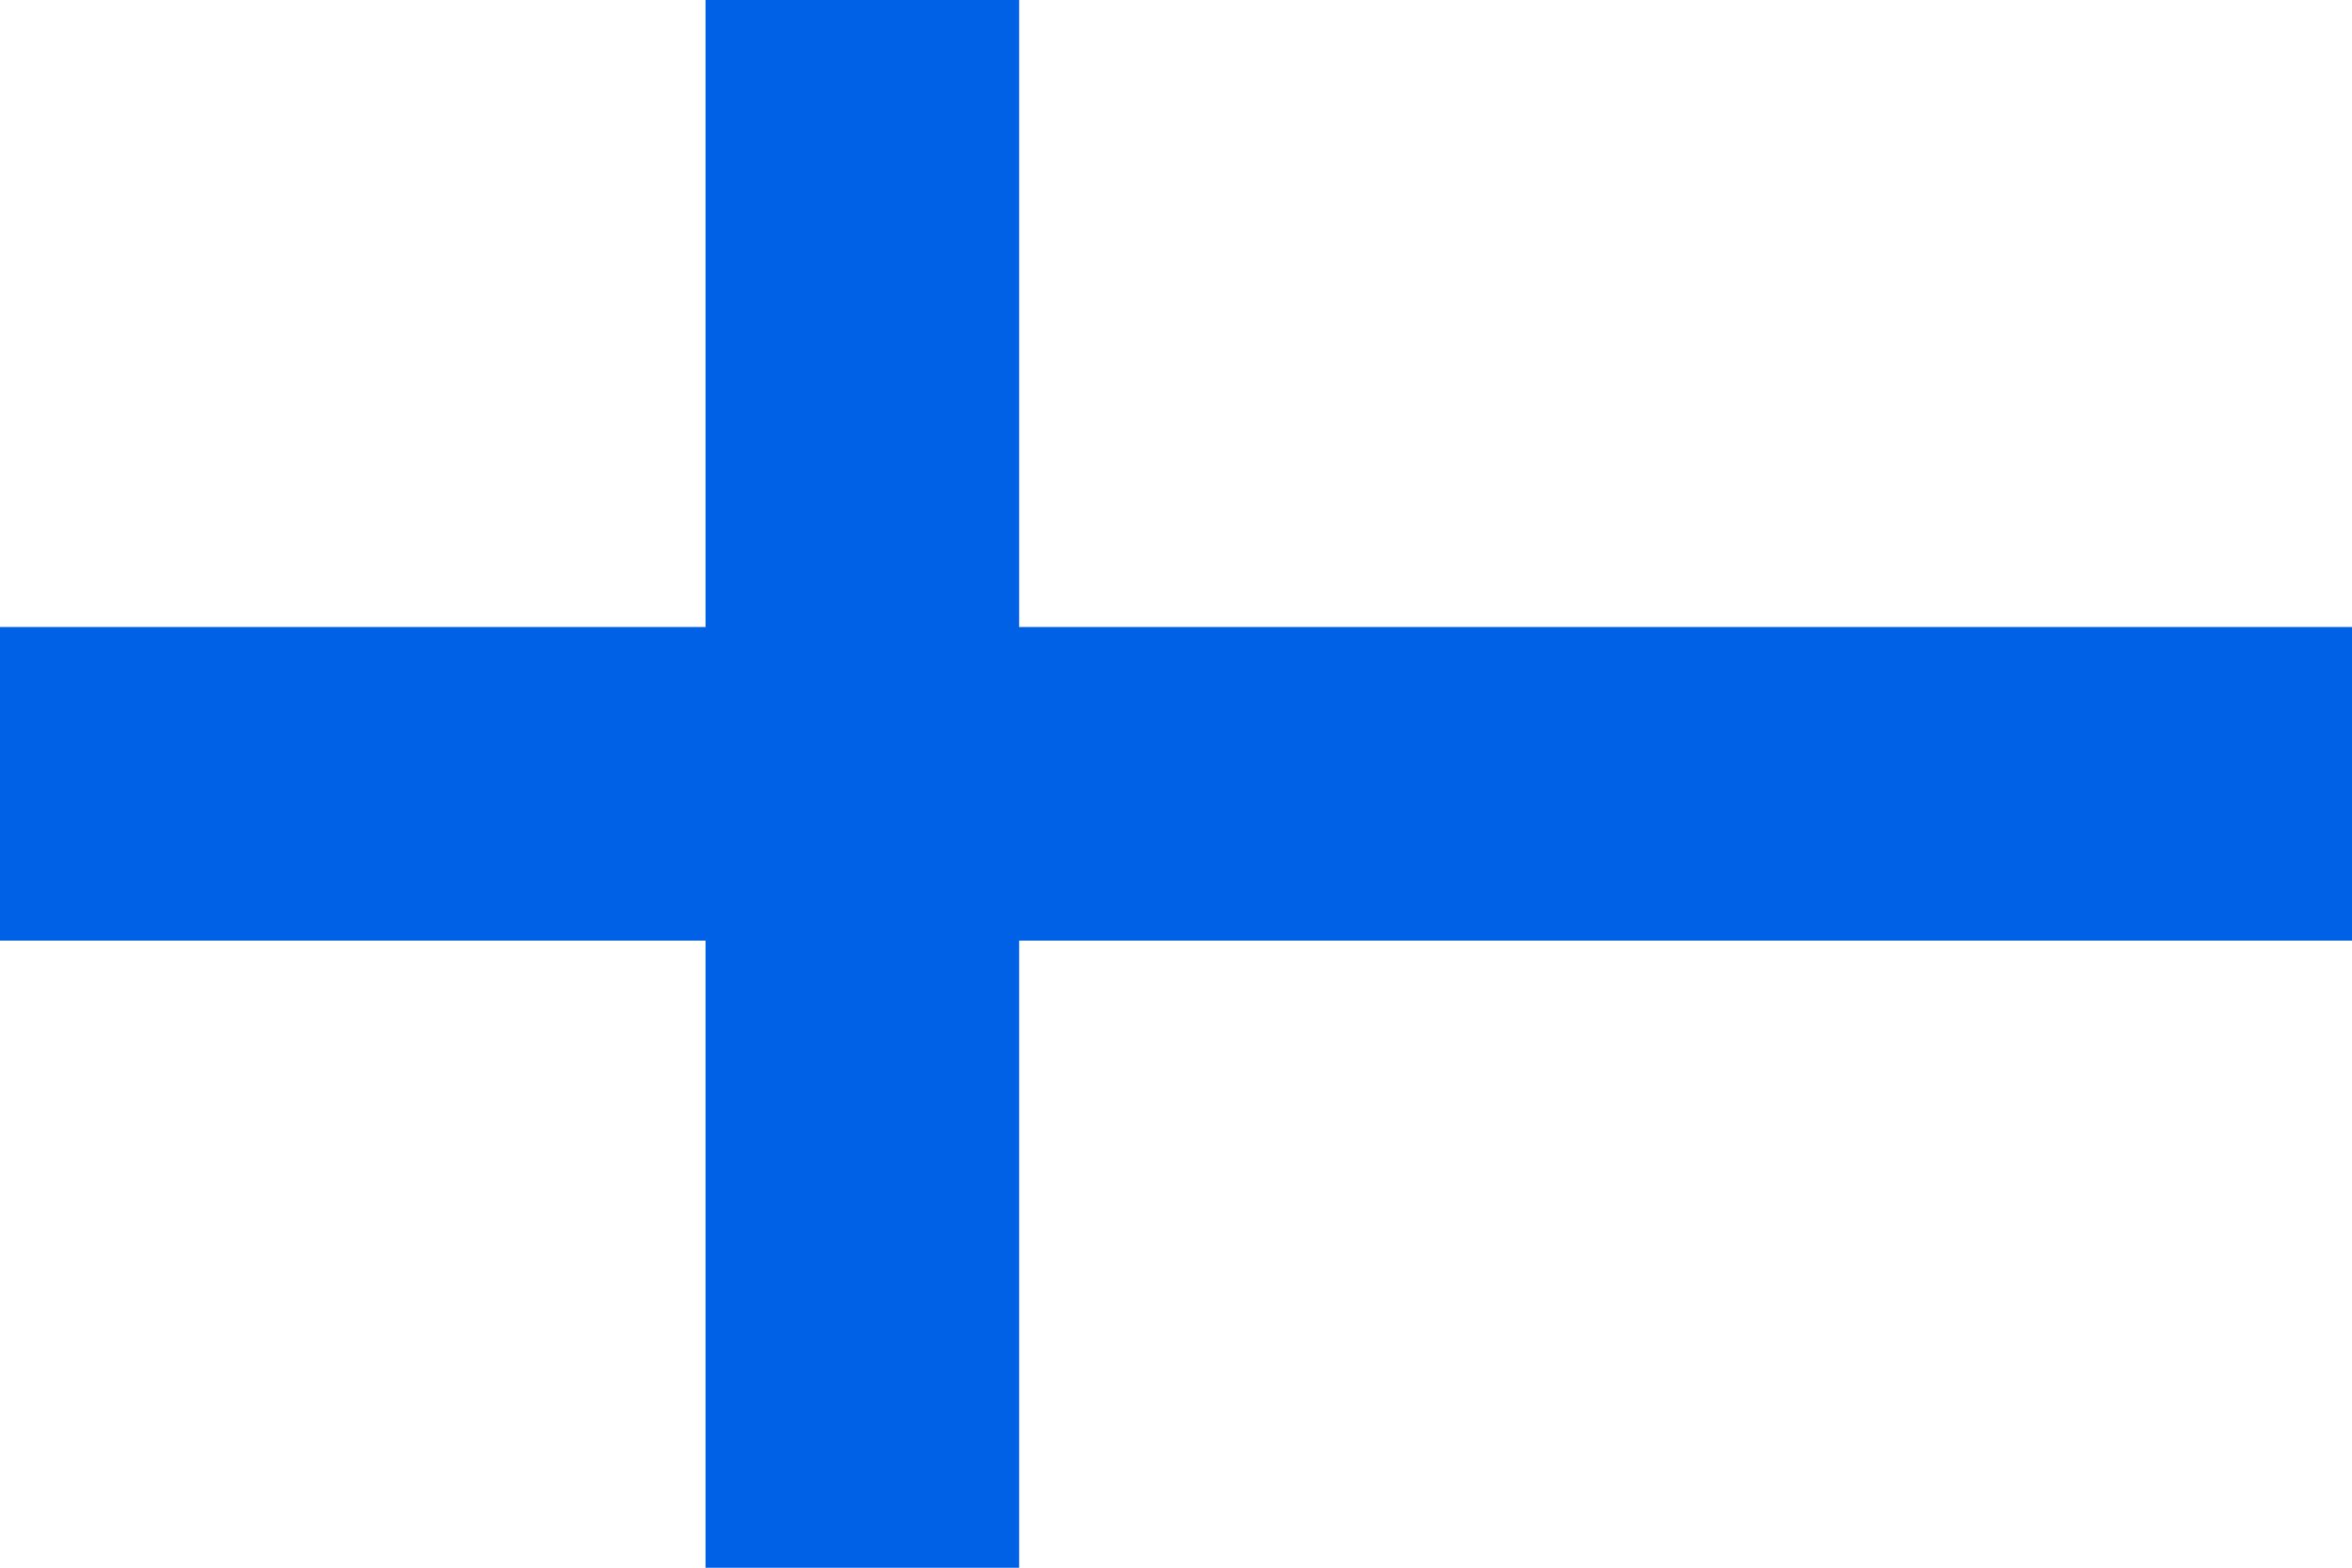 <svg xmlns="http://www.w3.org/2000/svg" viewBox="0 0 170.08 113.39"><defs><style>.cls-1{fill:#fff;}.cls-2{fill:#0061e6;}</style></defs><title>Finland</title><g id="Layer_2" data-name="Layer 2"><g id="Layer_1-2" data-name="Layer 1"><rect class="cls-1" width="170.08" height="113.39"/><polygon class="cls-2" points="51.02 0 73.7 0 73.7 45.35 170.08 45.35 170.08 68.03 73.7 68.03 73.7 113.39 51.02 113.39 51.02 68.03 0 68.03 0 45.35 51.02 45.35 51.02 0"/></g></g></svg>